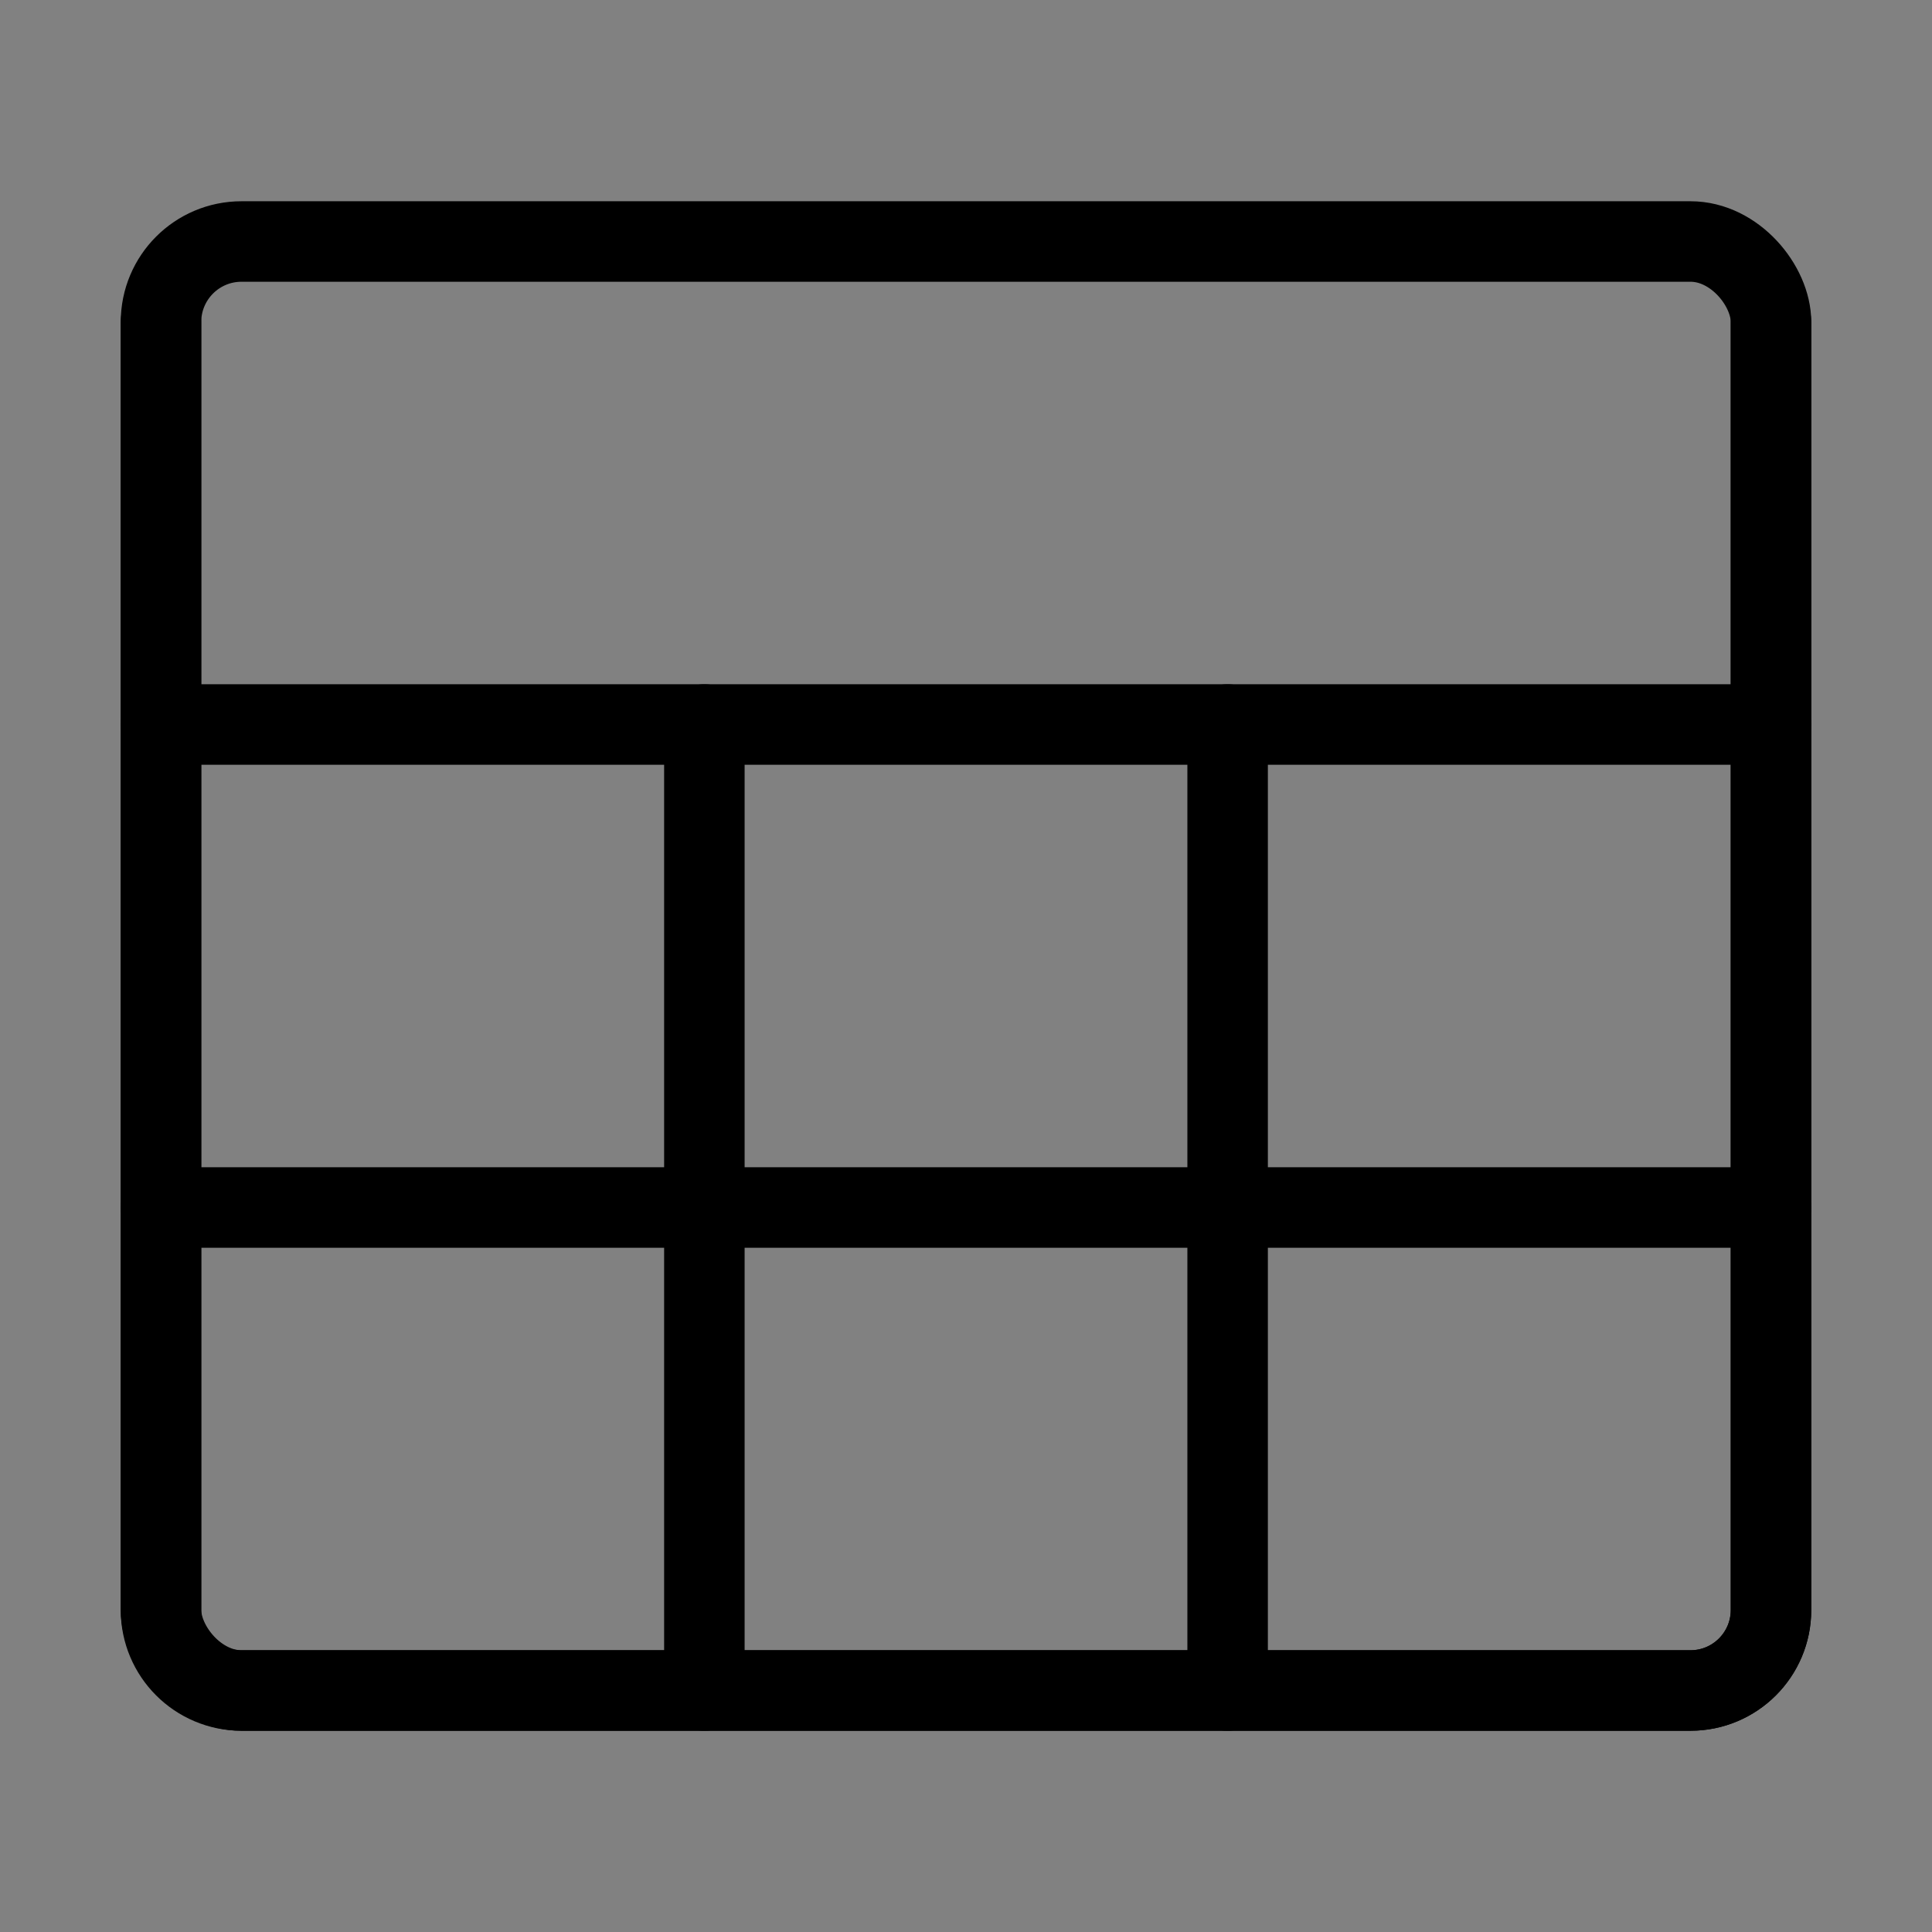 <svg viewBox="0 0 48 48" xmlns="http://www.w3.org/2000/svg"><rect x="0" y="0" width="48" height="48" fill="#808080" stroke="none"/><g><g><rect fill-opacity="0.01" fill="#FFFFFF" x="0" y="0" width="48" height="48" stroke-width="2" stroke="none" fill-rule="evenodd"/><rect stroke="currentColor" stroke-width="2" fill="none" fill-rule="nonzero" stroke-linejoin="round" x="4" y="6" width="40" height="36" rx="2"/><path d="M4,18 L44,18" stroke="currentColor" stroke-width="2" stroke-linecap="round" stroke-linejoin="round" fill="none" fill-rule="evenodd"/><path d="M17.5,18 L17.5,42" stroke="currentColor" stroke-width="2" stroke-linecap="round" stroke-linejoin="round" fill="none" fill-rule="evenodd"/><path d="M30.5,18 L30.5,42" stroke="currentColor" stroke-width="2" stroke-linecap="round" stroke-linejoin="round" fill="none" fill-rule="evenodd"/><path d="M4,30 L44,30" stroke="currentColor" stroke-width="2" stroke-linecap="round" stroke-linejoin="round" fill="none" fill-rule="evenodd"/><path d="M44,8 L44,40 C44,41.105 43.105,42 42,42 L6,42 C4.895,42 4,41.105 4,40 L4,8" stroke="currentColor" stroke-width="2" stroke-linecap="round" stroke-linejoin="round" fill="none" fill-rule="evenodd"/></g></g></svg>